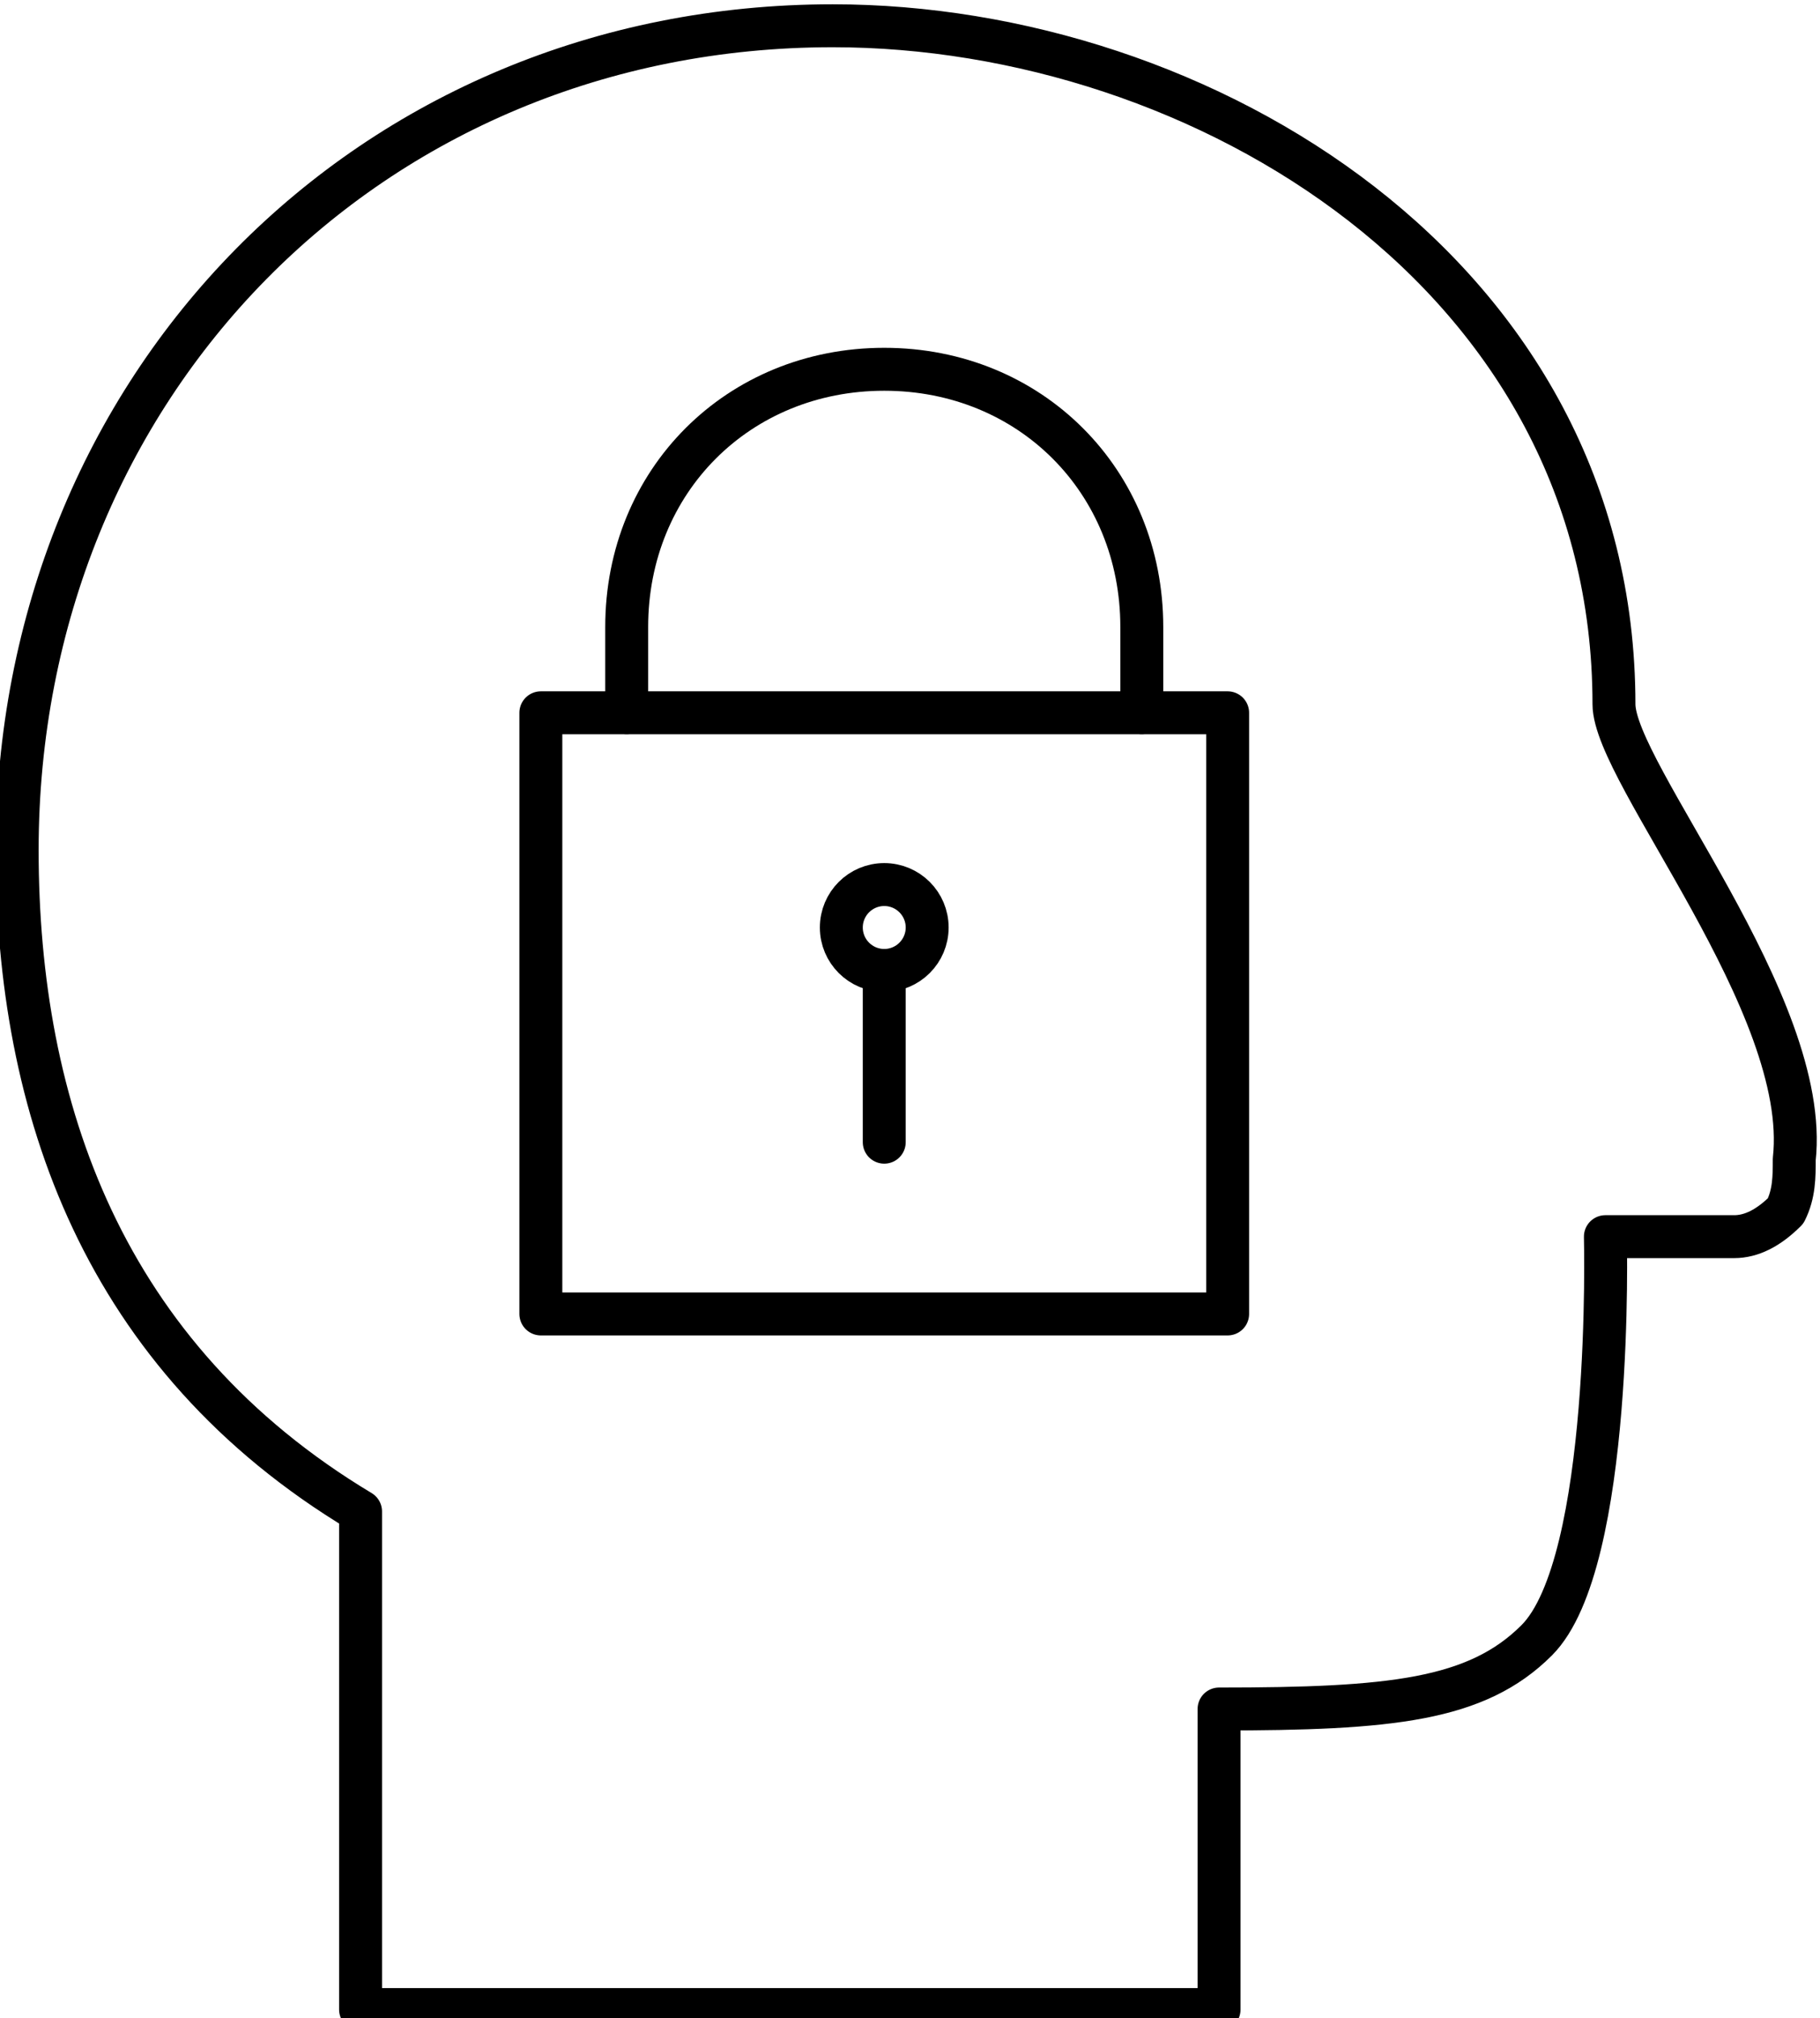 <?xml version="1.0" encoding="utf-8"?>
<!-- Generator: Adobe Illustrator 20.1.0, SVG Export Plug-In . SVG Version: 6.00 Build 0)  -->
<svg version="1.1" id="Layer_1" xmlns="http://www.w3.org/2000/svg" xmlns:xlink="http://www.w3.org/1999/xlink" x="0px" y="0px"
	 viewBox="0 0 21.2 23.5" style="enable-background:new 0 0 21.2 23.5;" xml:space="preserve">
<style type="text/css">
	.st0{fill:none;stroke:#000000;stroke-width:0.5;stroke-linejoin:round;stroke-miterlimit:10;}
	.st1{fill:none;stroke:#000000;stroke-width:0.5;stroke-linecap:round;stroke-linejoin:round;stroke-miterlimit:10;}
</style>
<path class="st0" d="M18.8,8.2c0-5-4.8-7.9-9.1-7.9c-5.4,0-9.5,4.2-9.5,9.6c0,3,1,5.9,4,7.7v5.8h10v-3.5c2,0,3-0.1,3.7-0.8
	c0.9-0.9,0.8-4.7,0.8-4.7s0.9,0,1.5,0c0.2,0,0.4-0.1,0.6-0.3c0.1-0.2,0.1-0.4,0.1-0.6C21.1,11.7,18.8,9,18.8,8.2z"/>
<rect x="6.3" y="8.3" class="st1" width="8" height="7"/>
<circle class="st1" cx="10.3" cy="10.8" r="0.5"/>
<line class="st1" x1="10.3" y1="11.3" x2="10.3" y2="13.3"/>
<path class="st1" d="M7.3,8.3v-1c0-1.7,1.3-3,3-3s3,1.3,3,3v1"/>
</svg>
